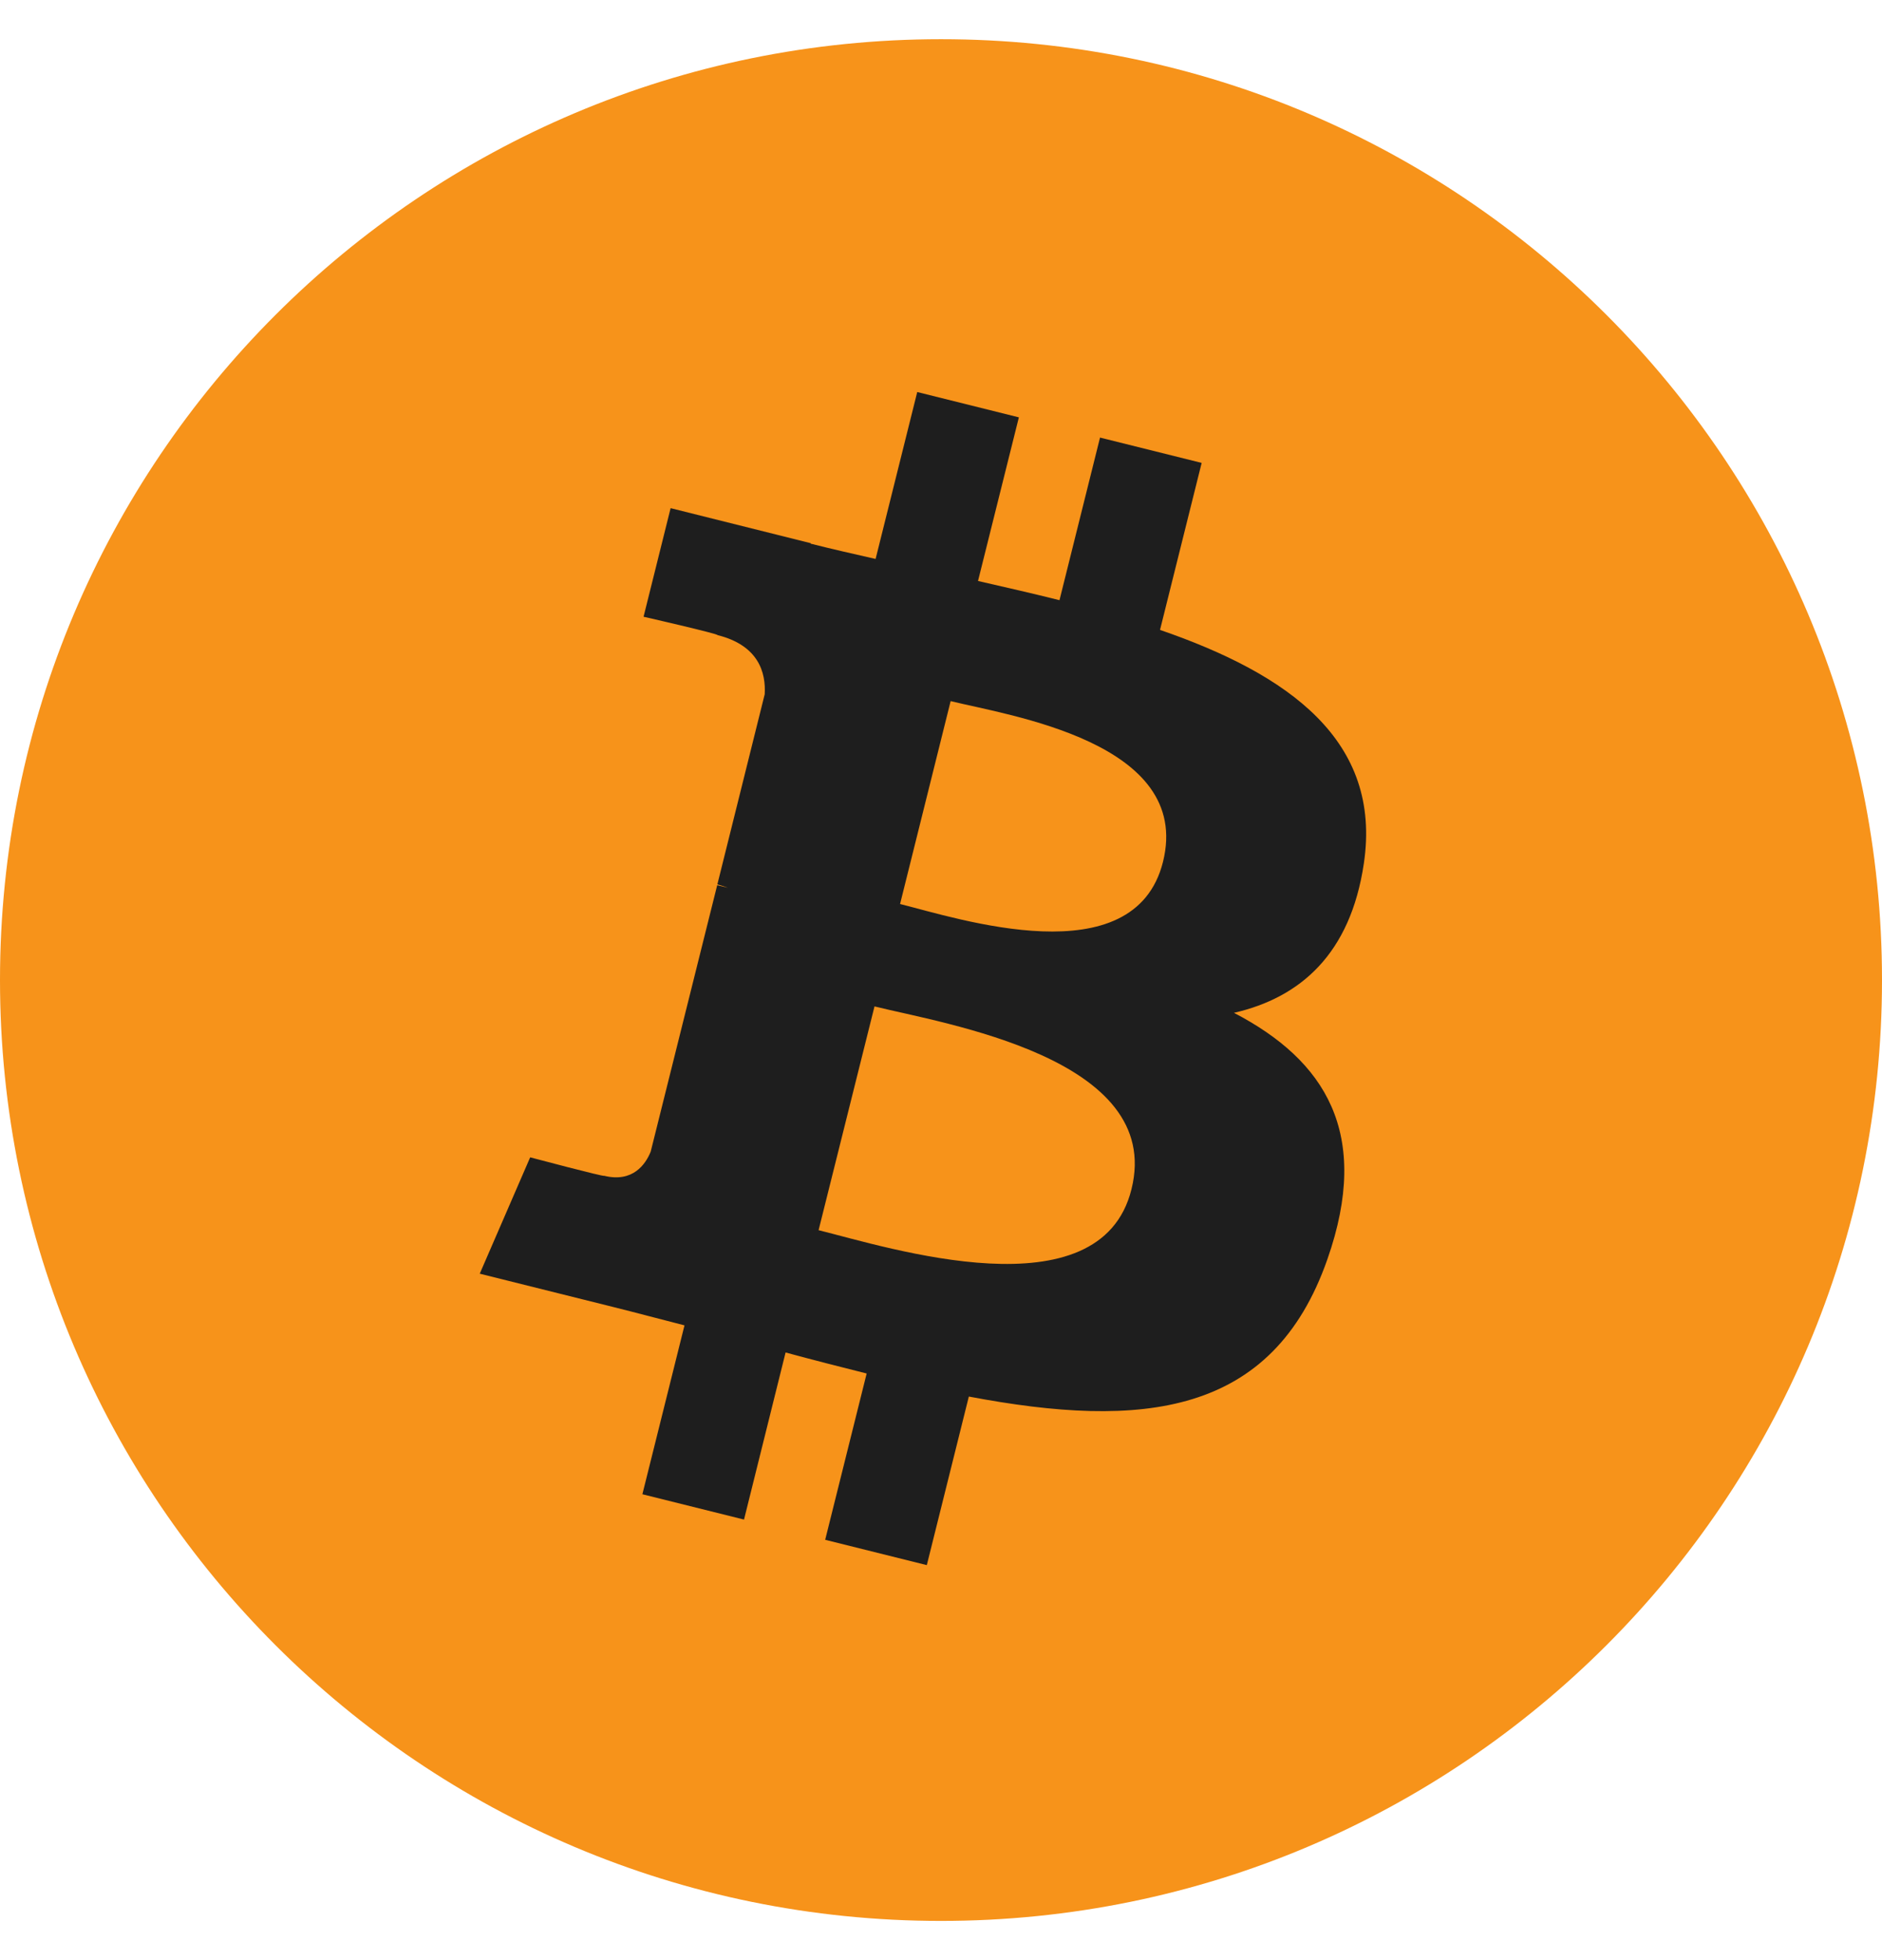 <svg width="24" height="25" viewBox="0 0 24 25" fill="none" xmlns="http://www.w3.org/2000/svg">
<g clip-path="url(#clip0_2607_762)">
<path d="M12 24.5C18.627 24.5 24 19.127 24 12.5C24 5.873 18.627 0.5 12 0.5C5.373 0.5 0 5.873 0 12.5C0 19.127 5.373 24.5 12 24.5Z" fill="#F7931A"/>
<path d="M17.392 11.015C17.627 9.443 16.43 8.598 14.793 8.034L15.324 5.904L14.028 5.581L13.511 7.655C13.17 7.569 12.82 7.49 12.472 7.41L12.993 5.323L11.697 5L11.166 7.129C10.884 7.065 10.607 7.002 10.338 6.934L10.339 6.928L8.552 6.481L8.207 7.866C8.207 7.866 9.169 8.086 9.149 8.1C9.674 8.231 9.768 8.578 9.752 8.854L9.148 11.28C9.184 11.29 9.23 11.303 9.283 11.323L9.146 11.29L8.298 14.688C8.234 14.848 8.071 15.087 7.703 14.996C7.717 15.015 6.761 14.761 6.761 14.761L6.118 16.245L7.805 16.666C8.119 16.744 8.426 16.827 8.729 16.904L8.192 19.058L9.488 19.381L10.018 17.25C10.373 17.346 10.716 17.434 11.052 17.518L10.523 19.639L11.819 19.962L12.355 17.812C14.566 18.231 16.228 18.062 16.927 16.062C17.491 14.453 16.9 13.524 15.736 12.918C16.584 12.723 17.221 12.166 17.392 11.015ZM14.429 15.168C14.03 16.779 11.318 15.908 10.439 15.69L11.152 12.836C12.031 13.056 14.848 13.49 14.429 15.168ZM14.831 10.992C14.465 12.457 12.209 11.712 11.478 11.53L12.123 8.942C12.854 9.124 15.211 9.464 14.831 10.992Z" fill="#1E1E1E"/>
</g>
<defs>
<clipPath id="clip0_2607_762">
<rect width="24" height="24" fill="white" transform="translate(0 0.5)"/>
</clipPath>
</defs>
</svg>
